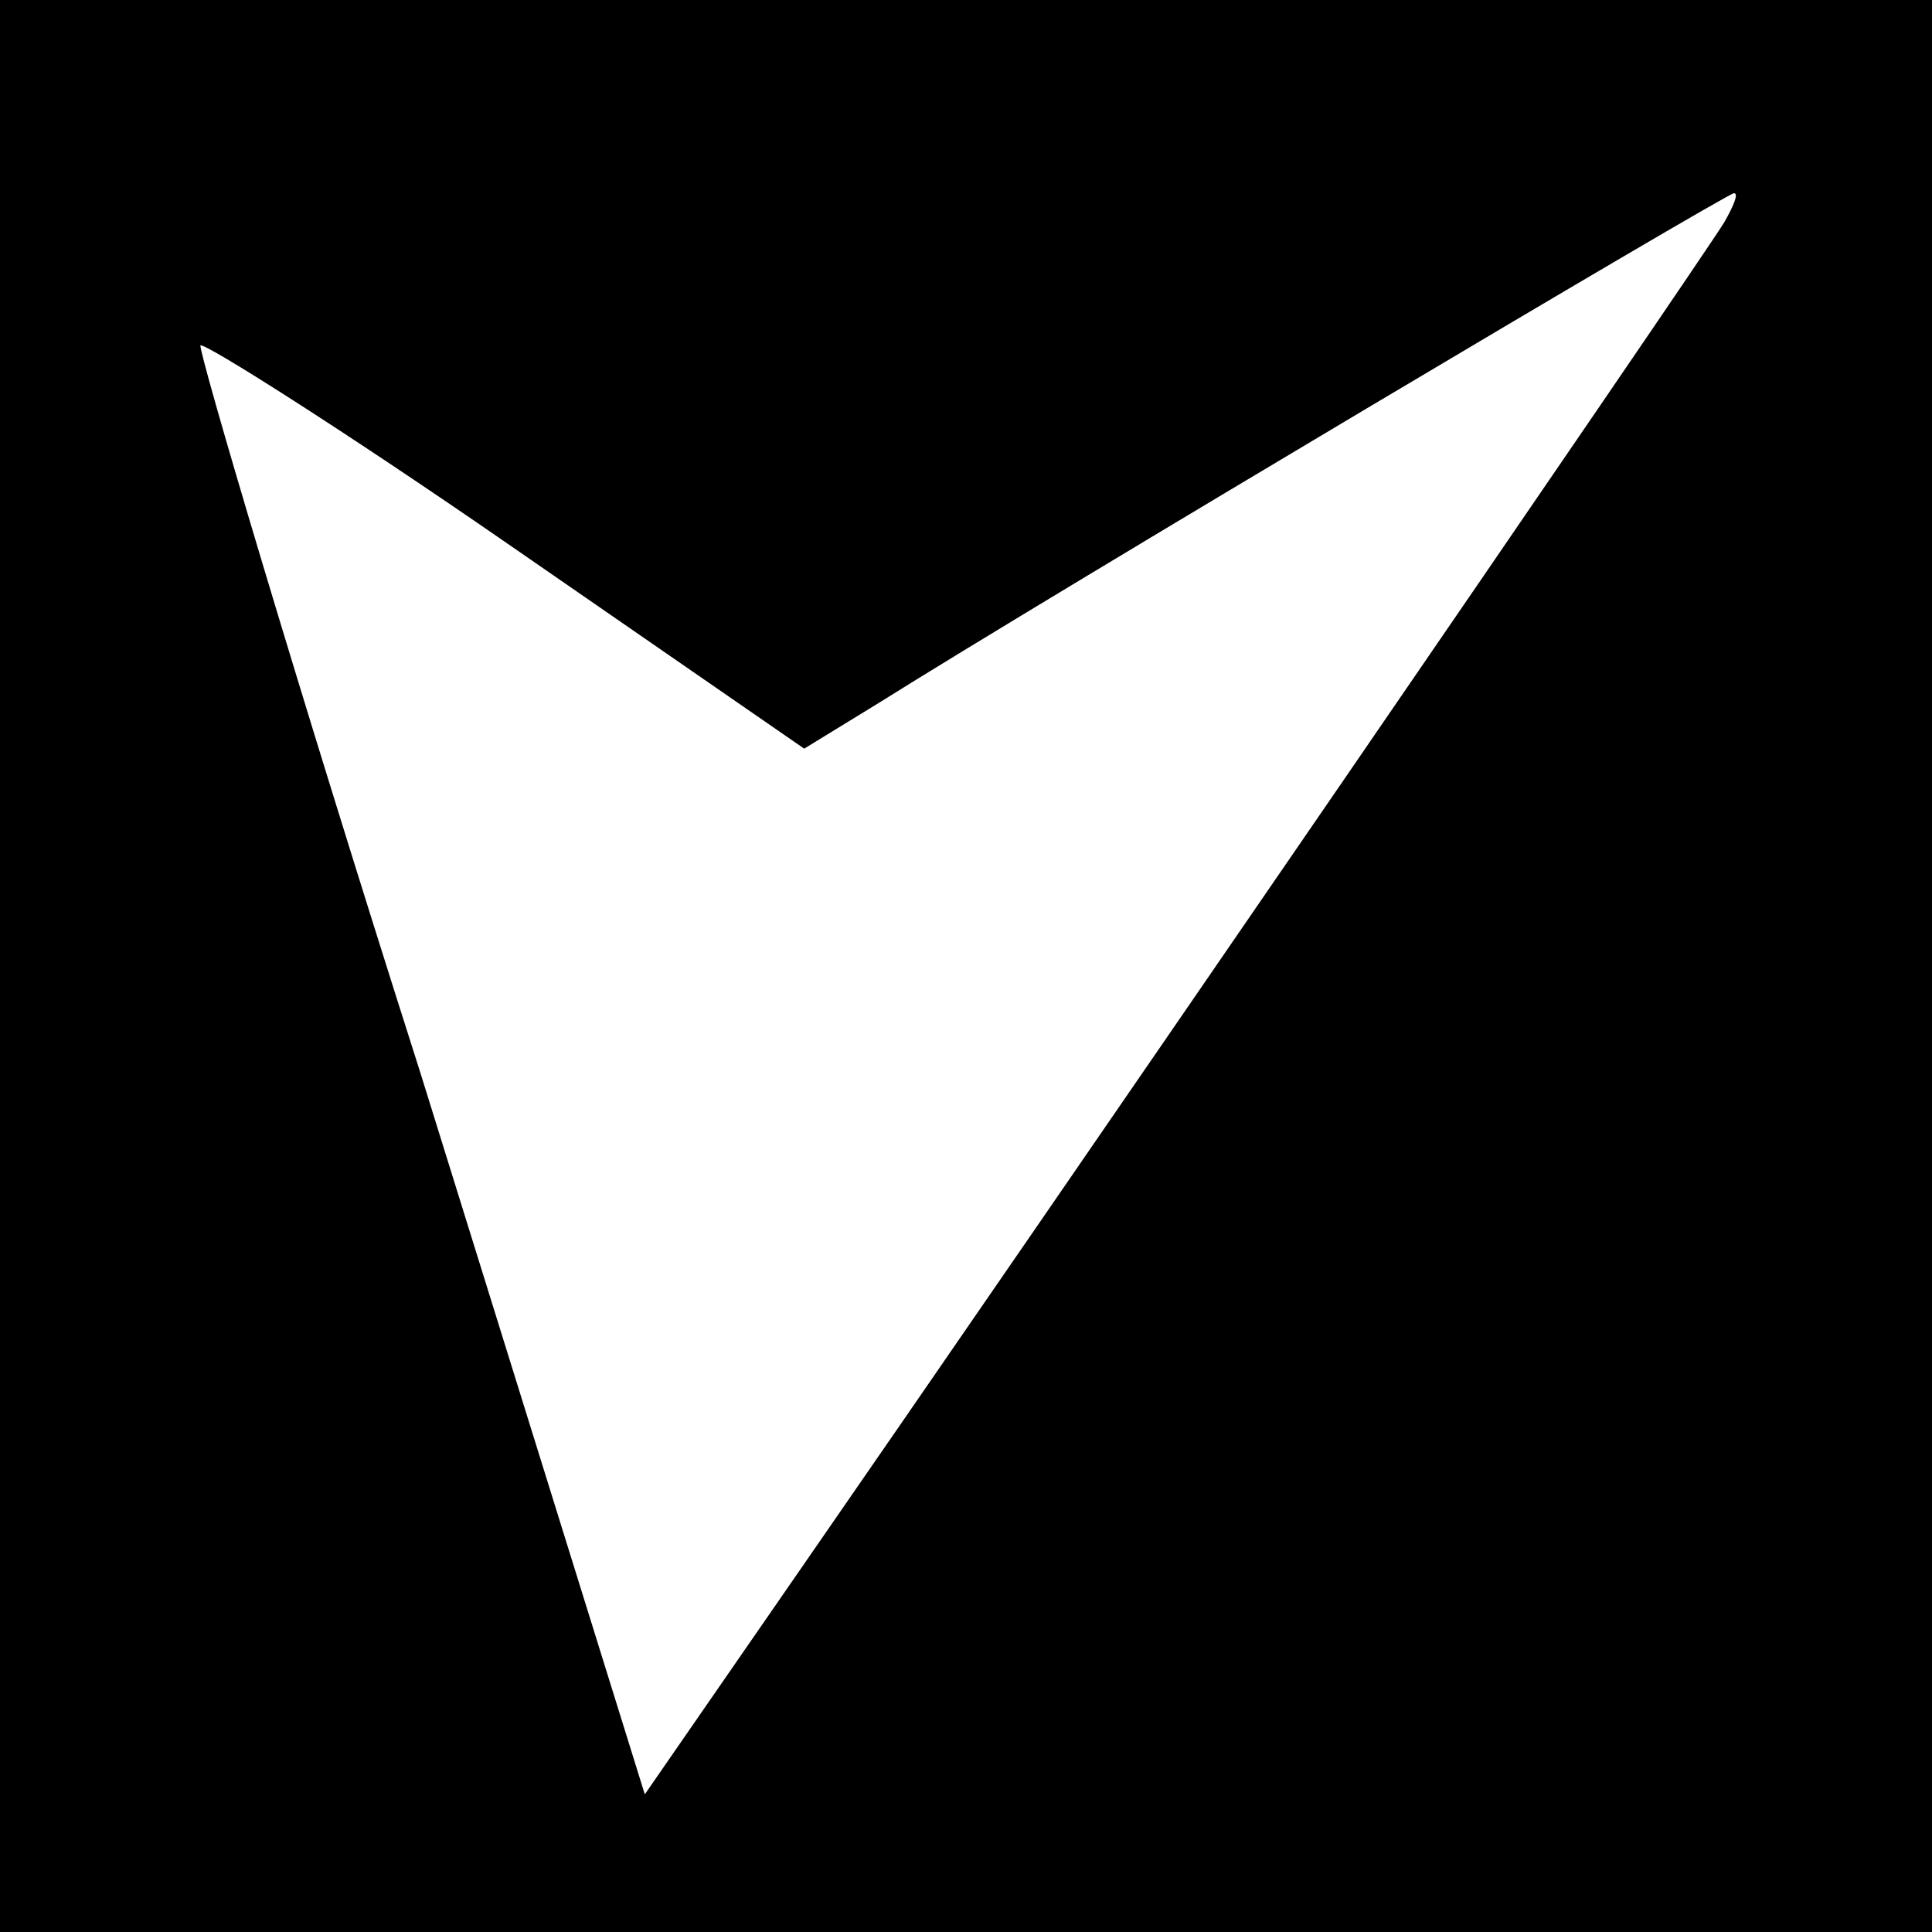 <?xml version="1.0" standalone="no"?>
<!DOCTYPE svg PUBLIC "-//W3C//DTD SVG 20010904//EN"
 "http://www.w3.org/TR/2001/REC-SVG-20010904/DTD/svg10.dtd">
<svg version="1.0" xmlns="http://www.w3.org/2000/svg"
 width="80pt" height="80pt" viewBox="0 0 80 80"
 preserveAspectRatio="xMidYMid meet">
<g transform="translate(0,80) scale(0.1,-0.1)"
fill="#000000" stroke="none">
<path d="M0 400 l0 -400 400 0 400 0 0 400 0 400 -400 0 -400 0 0 -400z m714
308 c-9 -15 -292 -427 -382 -557 l-65 -94 -93 299 c-52 163 -92 299 -91 301 2
1 59 -35 127 -82 l123 -85 31 19 c70 44 351 211 354 211 2 0 0 -5 -4 -12z"/>
</g>
</svg>

